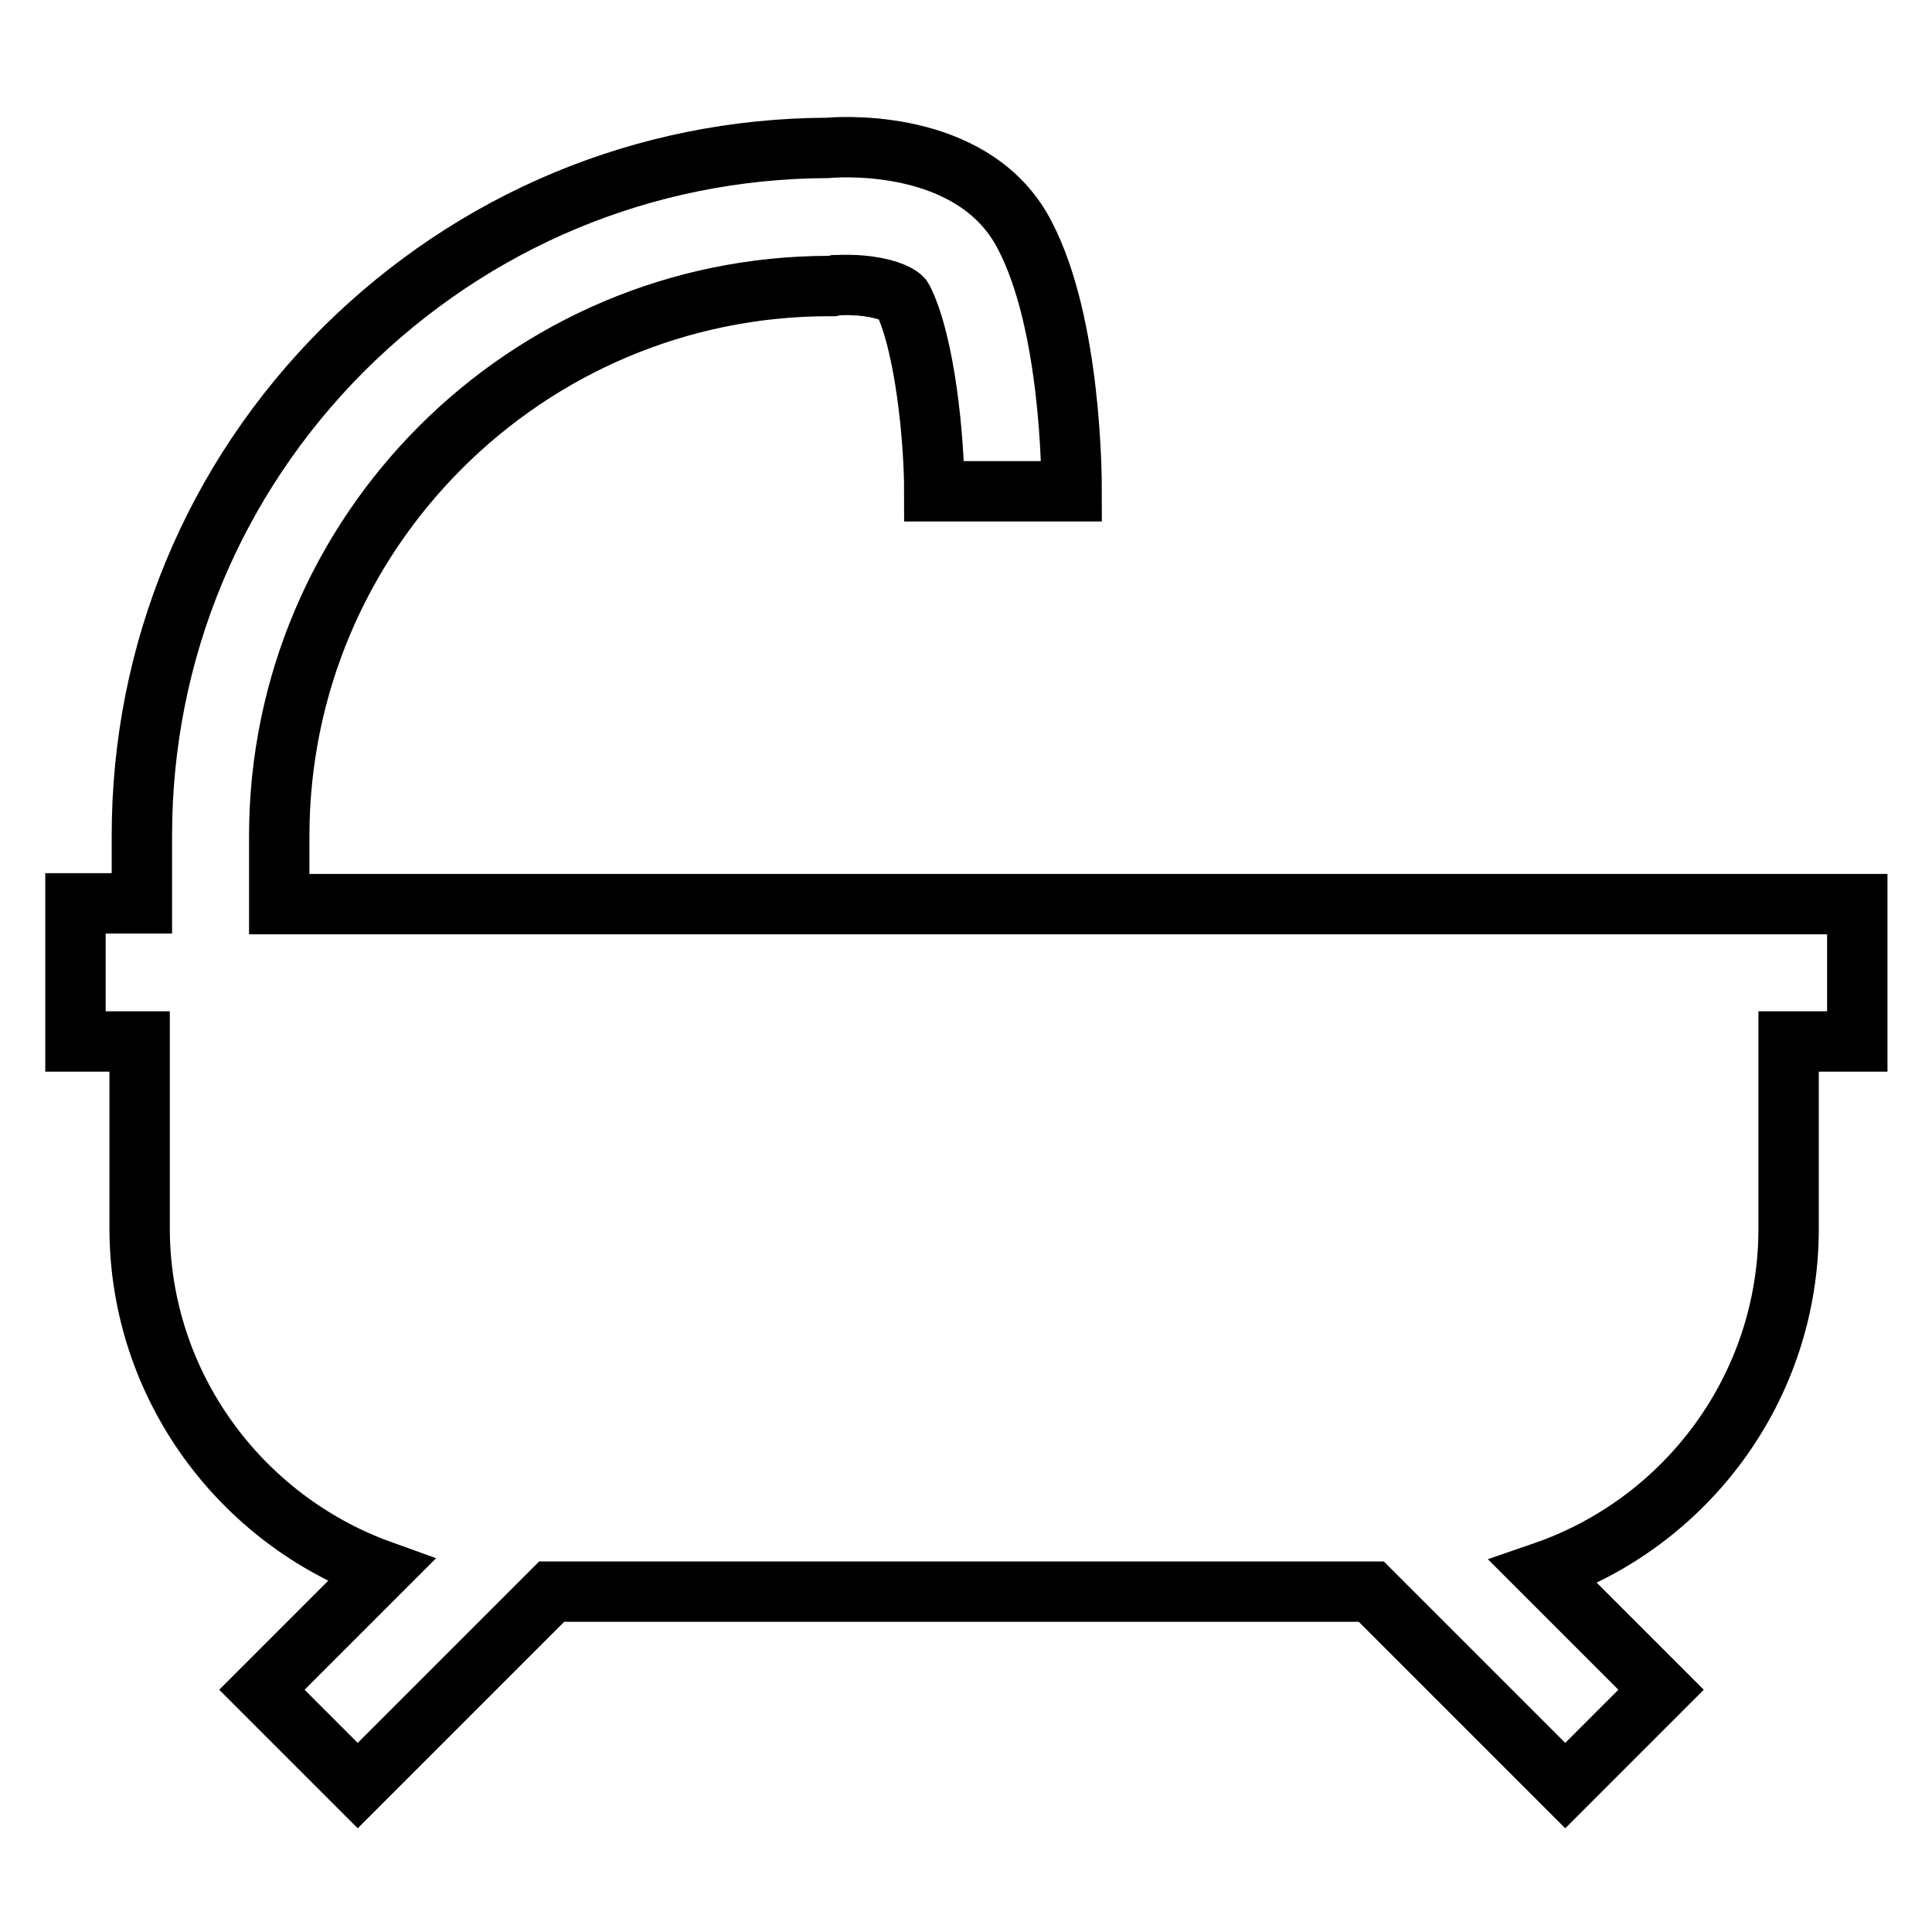 <?xml version="1.0" encoding="utf-8"?>
<!-- Svg Vector Icons : http://www.onlinewebfonts.com/icon -->
<!DOCTYPE svg PUBLIC "-//W3C//DTD SVG 1.1//EN" "http://www.w3.org/Graphics/SVG/1.1/DTD/svg11.dtd">
<svg version="1.1" xmlns="http://www.w3.org/2000/svg" xmlns:xlink="http://www.w3.org/1999/xlink" x="0px" y="0px" viewBox="0 0 256 256" enable-background="new 0 0 256 256" xml:space="preserve">
<g> <path stroke-width="8" fill-opacity="0" stroke="#000000"  d="M246,119.8H37v-9c0-40.2,32.7-72.9,72.9-72.9h0.4l0.4-0.1c0.3,0,2.7-0.2,5.3,0.3c2.6,0.5,3.5,1.3,3.6,1.5 c3,5.9,4.2,18.8,4.2,25.5l18.2,0c0-2.2-0.1-22.2-6.2-33.9c-6.3-12.3-22.7-11.9-26.2-11.6c-24.2,0.1-46.9,9.6-64.1,26.7 c-17.2,17.2-26.7,40.1-26.7,64.4v9H10V138h8.5v24.7c0,20.9,13.4,38.7,32,45.4l-15.8,15.8l12.7,12.7l25.7-25.7h108.6l25.7,25.7 l12.7-12.7l-15.6-15.6c18.9-6.5,32.5-24.4,32.5-45.5V138h9.1V119.8z"/></g>
</svg>